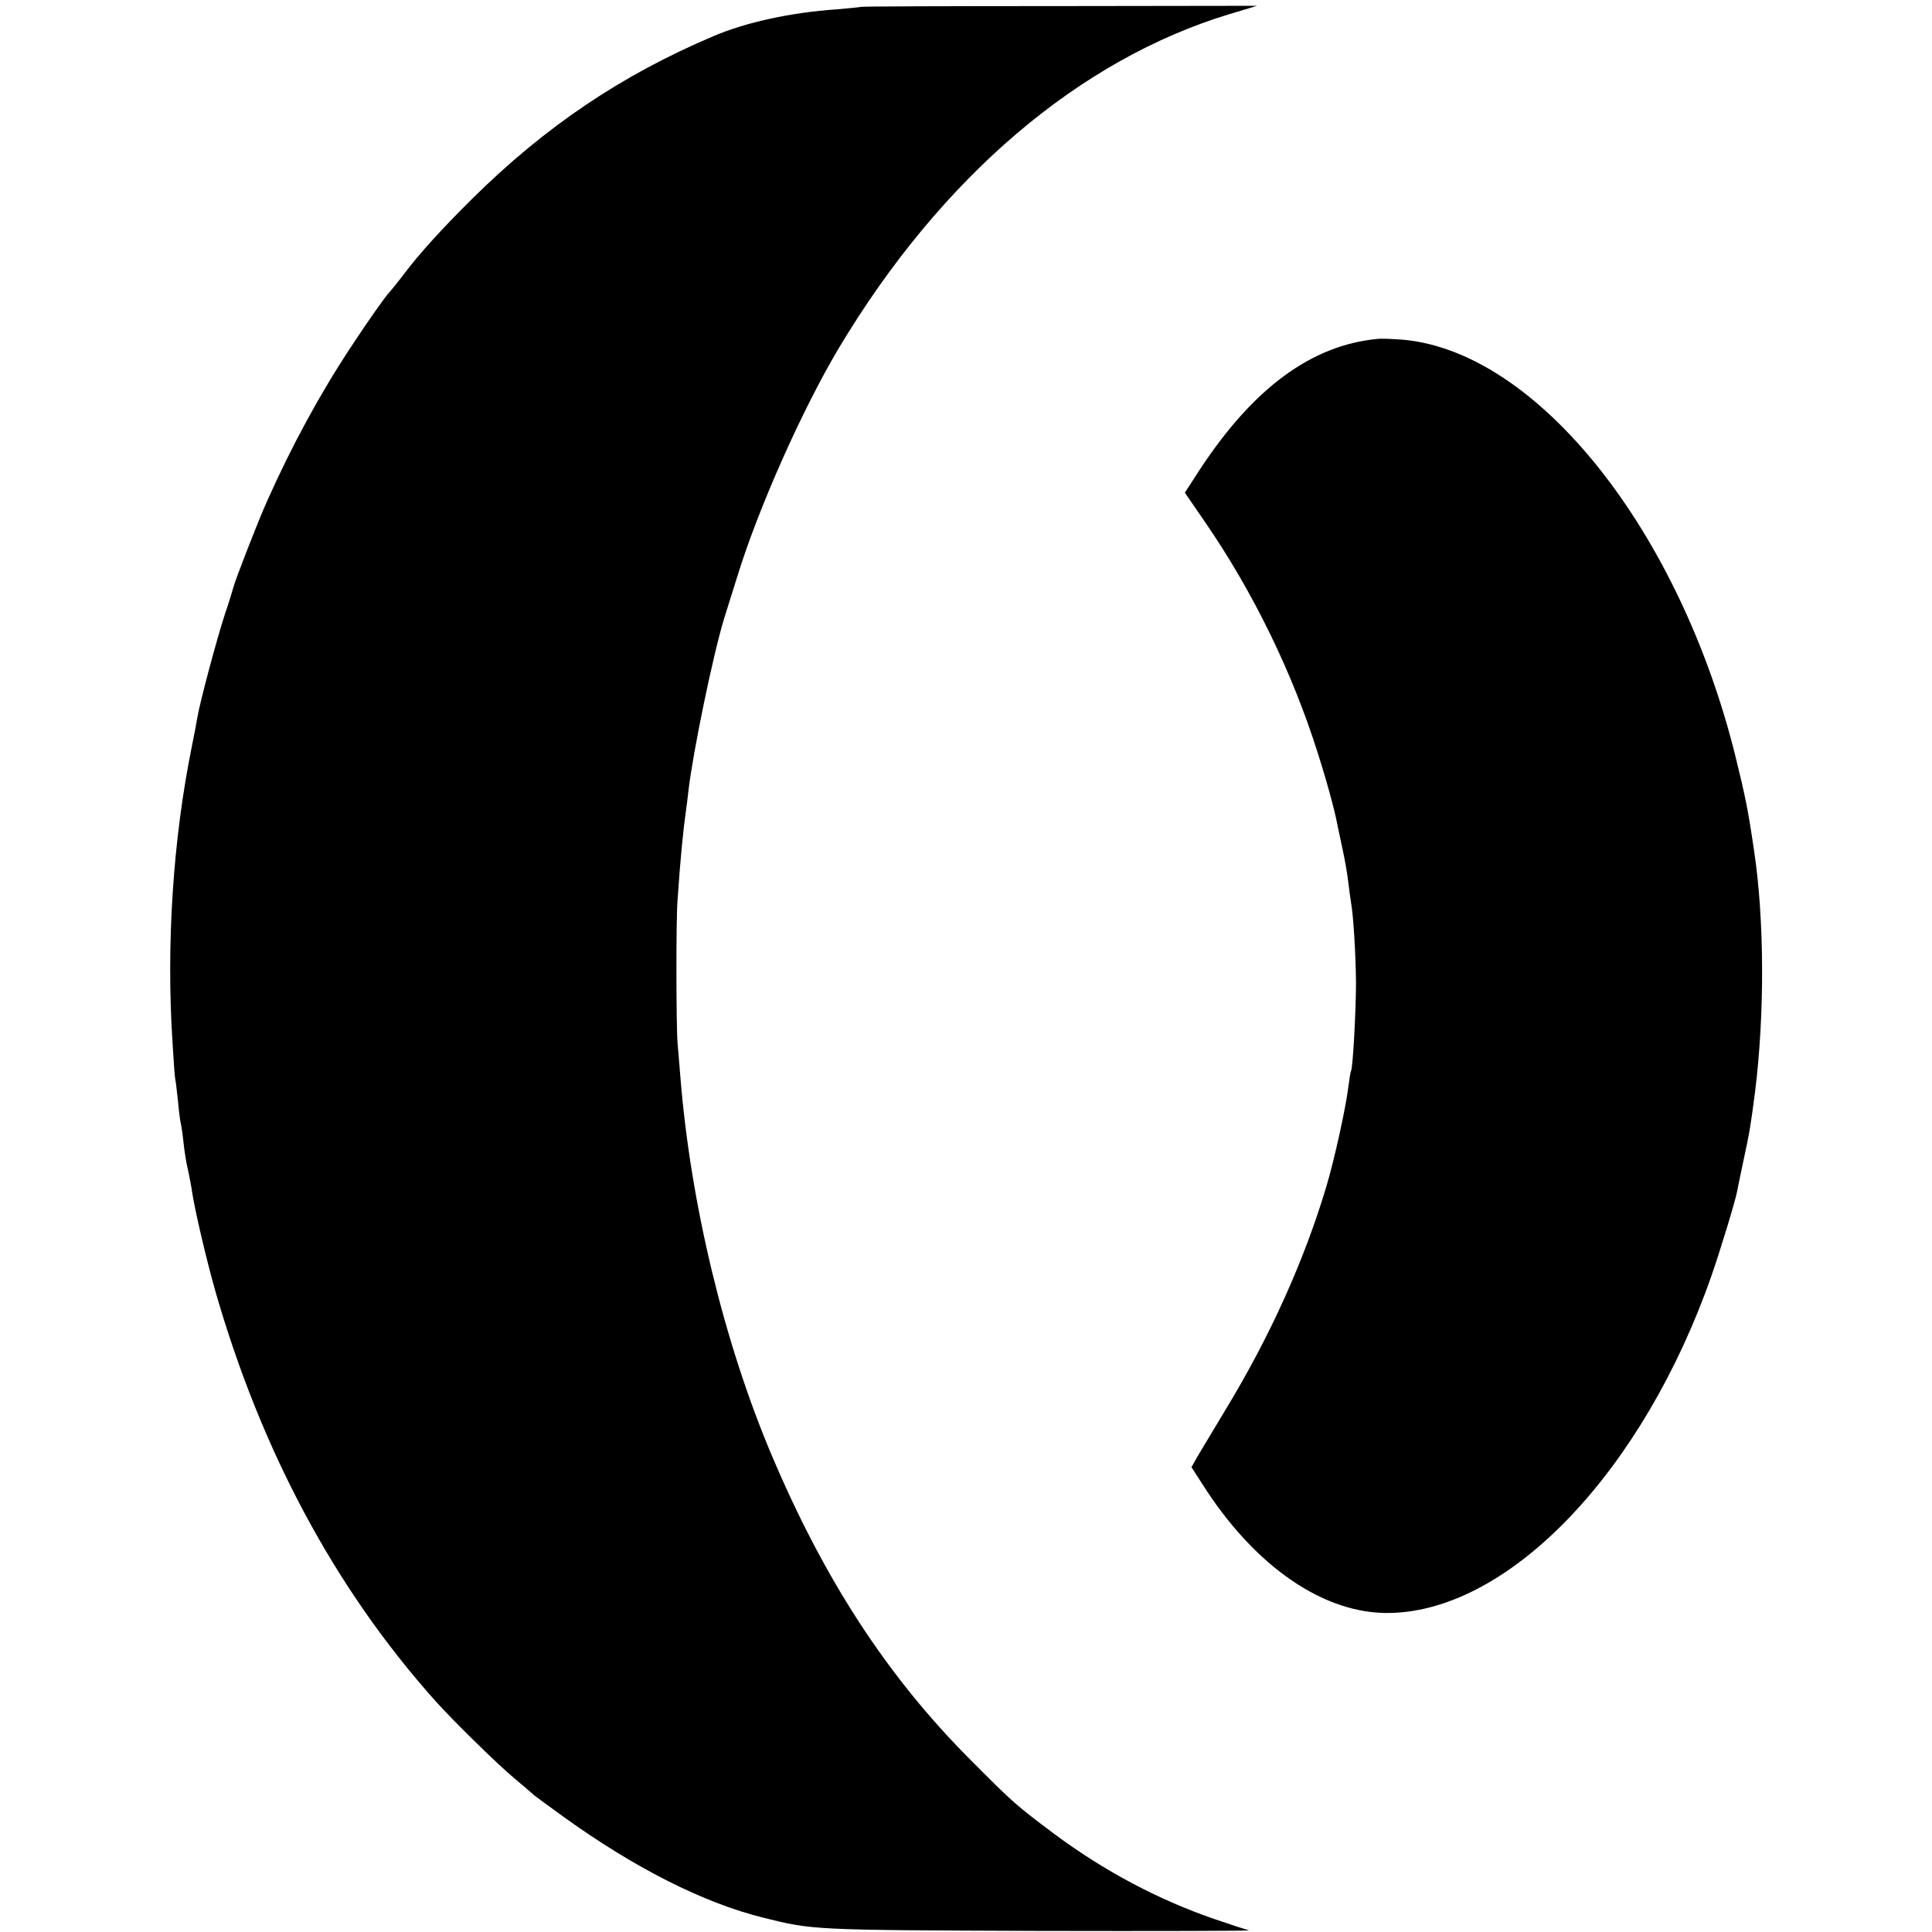 <svg xmlns="http://www.w3.org/2000/svg"
 width="700pt" height="700pt" viewBox="0 0 700 700">
<g transform="translate(0,700) scale(0.1,-0.1)">
<path d="M3118 6975 c-2 -1 -41 -5 -88 -9 -163 -11 -329 -47 -445 -97 -333
-141 -609 -327 -874 -589 -109 -108 -191 -198 -249 -275 -25 -33 -49 -62 -52
-65 -10 -9 -77 -103 -137 -195 -112 -169 -215 -358 -305 -560 -31 -68 -118
-292 -123 -315 -2 -8 -15 -51 -30 -95 -29 -88 -91 -320 -100 -375 -3 -19 -12
-66 -20 -105 -68 -335 -93 -717 -70 -1070 4 -66 8 -127 10 -135 2 -8 6 -44 10
-80 3 -36 8 -72 10 -80 2 -8 7 -40 10 -70 3 -30 10 -74 16 -98 5 -23 12 -59
15 -80 10 -68 53 -250 84 -359 166 -578 432 -1076 795 -1483 63 -71 228 -233
292 -286 32 -27 63 -53 69 -59 6 -5 54 -40 105 -77 258 -186 507 -312 724
-366 181 -45 177 -45 995 -48 432 -1 776 0 765 2 -11 3 -67 21 -125 41 -203
70 -398 173 -581 309 -137 103 -146 110 -304 269 -301 302 -529 653 -720 1105
-172 407 -293 909 -330 1370 -3 41 -8 95 -10 120 -5 59 -6 449 0 520 10 150
21 256 30 320 2 14 7 50 10 80 17 141 89 490 129 620 8 25 29 92 47 150 76
248 237 609 369 830 370 618 870 1044 1415 1209 l100 30 -717 -1 c-394 0 -718
-1 -720 -3M4990 5772 c-238 -23 -447 -177 -640 -469 l-57 -88 72 -105 c174
-252 318 -547 410 -840 32 -100 61 -206 71 -260 3 -13 11 -54 19 -90 8 -36 17
-88 20 -116 3 -27 8 -60 10 -74 9 -50 17 -187 18 -290 0 -100 -11 -309 -18
-320 -2 -3 -6 -30 -10 -60 -9 -74 -50 -261 -80 -361 -80 -267 -203 -540 -363
-804 -46 -77 -94 -156 -105 -175 l-20 -36 38 -59 c191 -302 445 -476 685 -469
433 11 913 515 1160 1219 30 85 88 275 94 309 2 12 13 64 24 116 22 102 25
122 41 245 35 281 34 625 -4 875 -21 143 -31 193 -66 335 -202 821 -717 1469
-1204 1514 -38 3 -81 5 -95 3z"/>
</g>
</svg>
